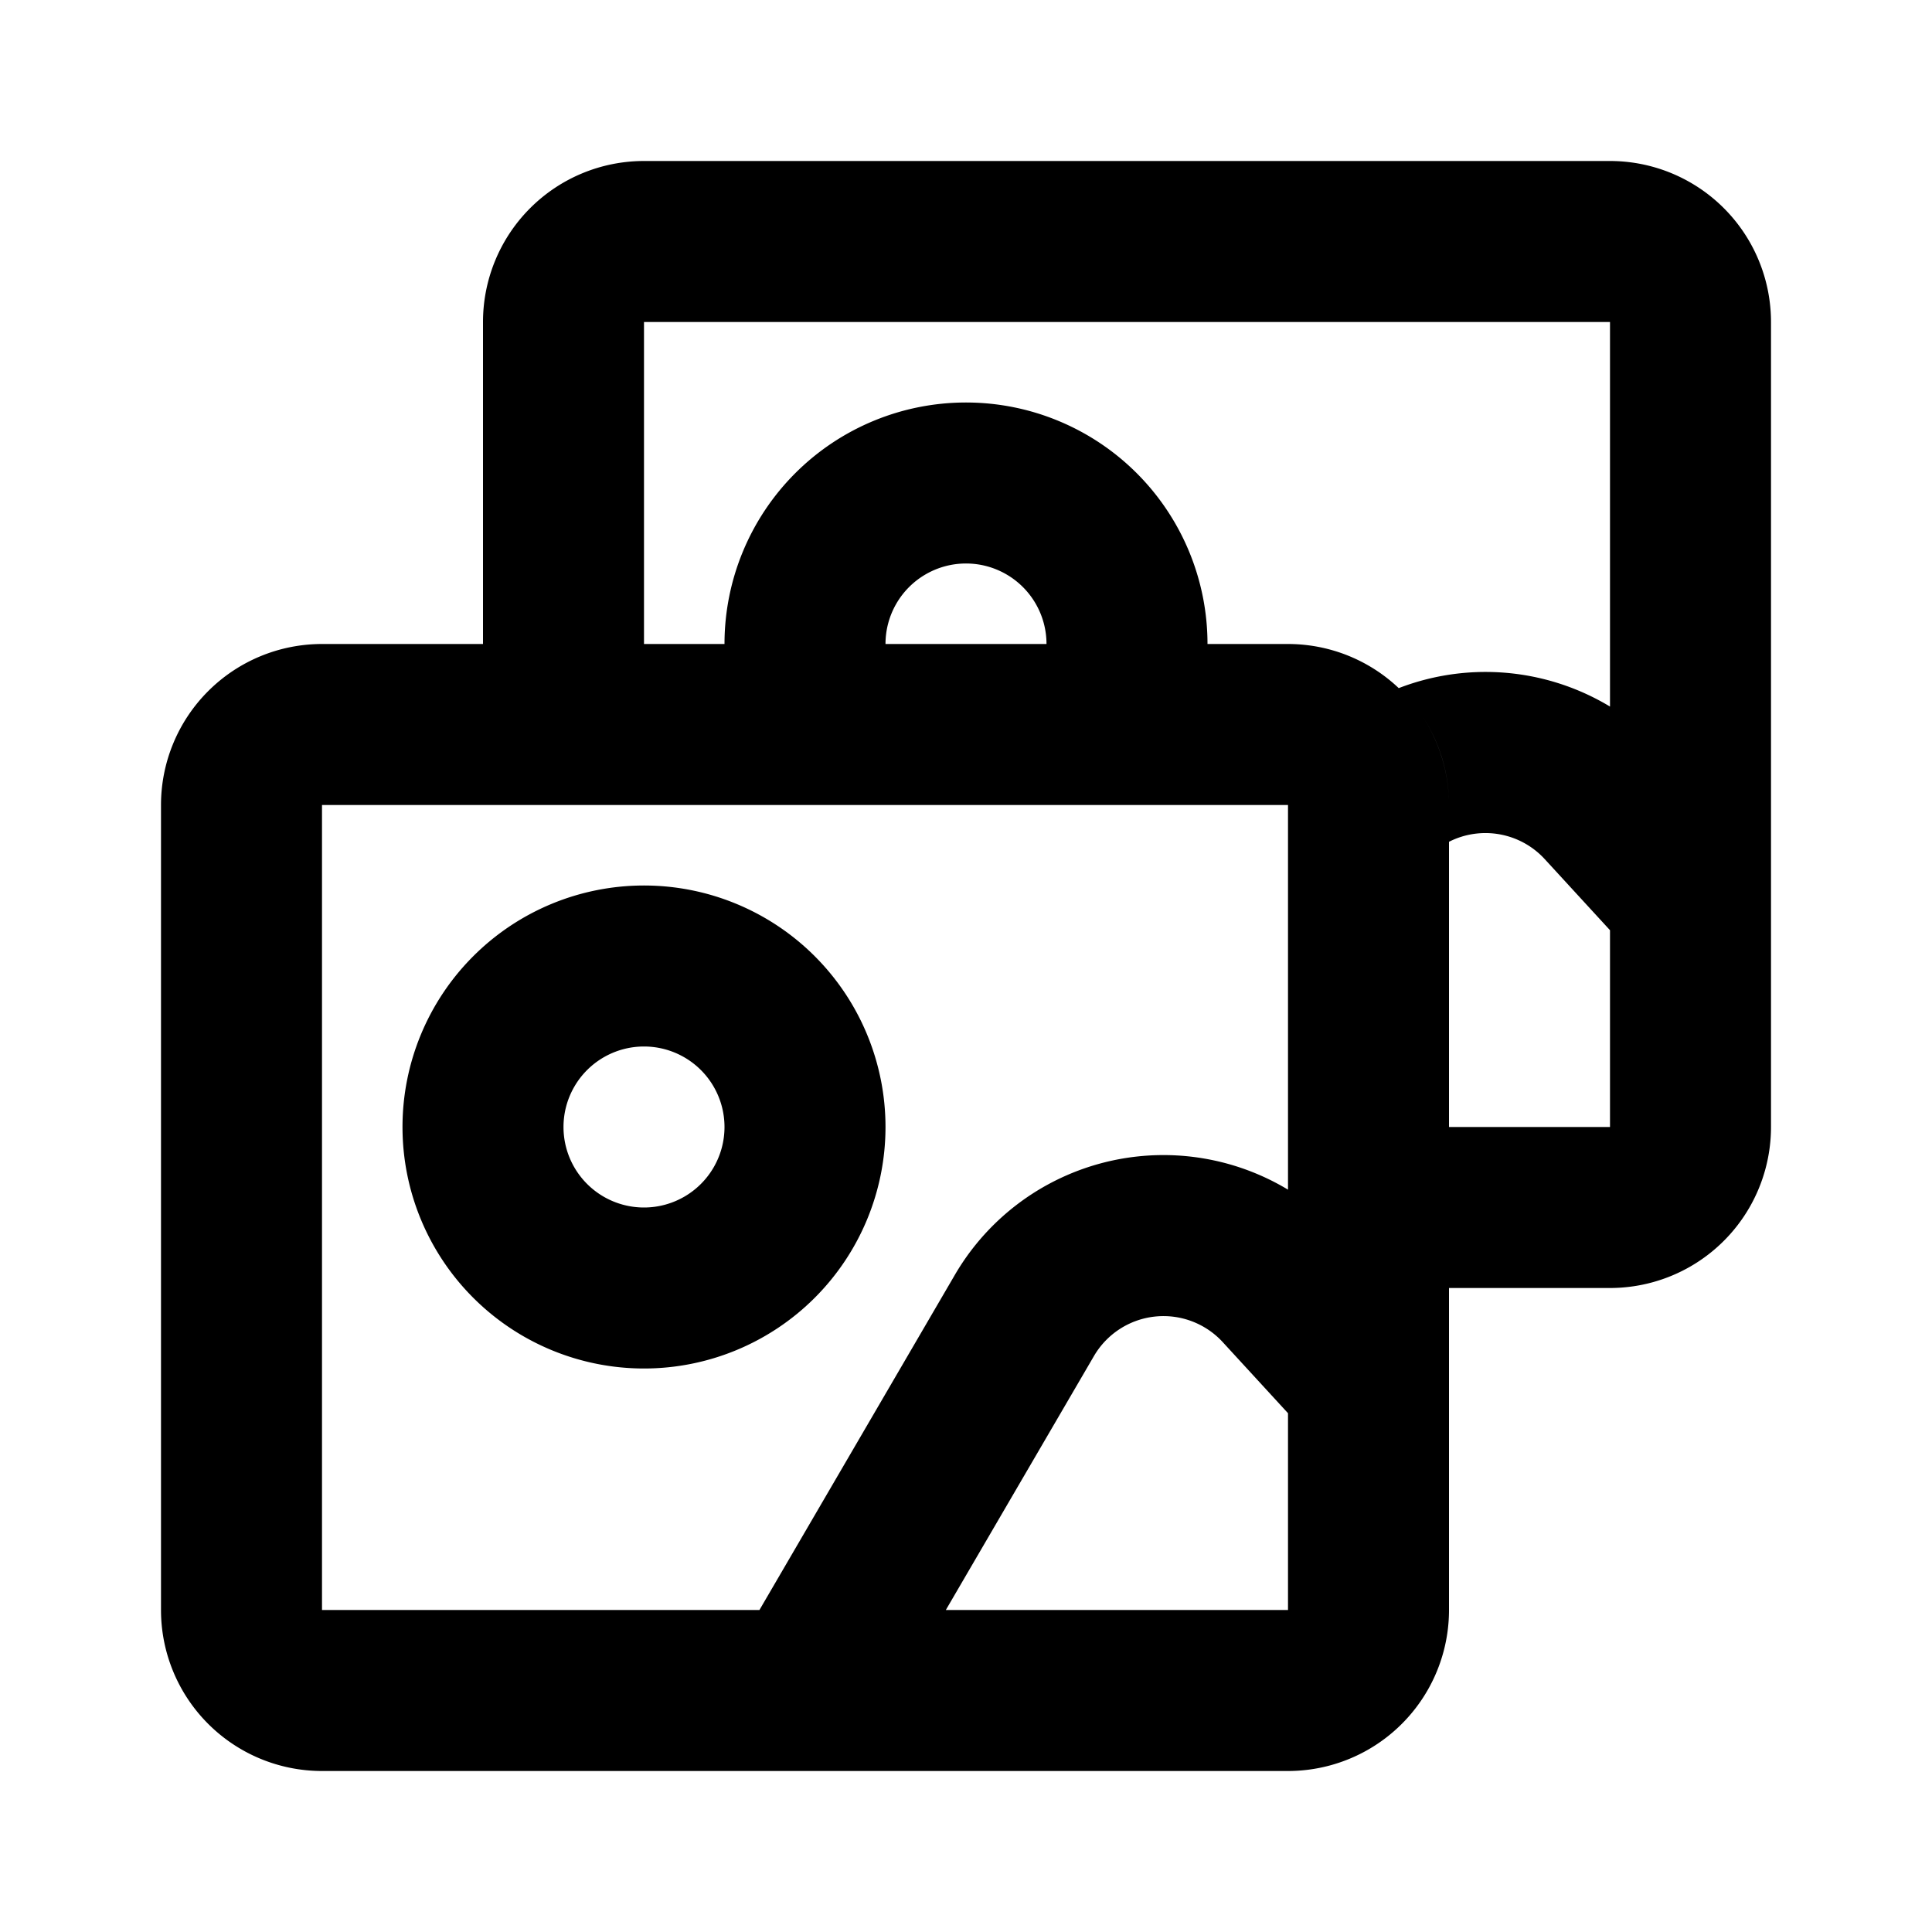 <?xml version="1.0" encoding="utf-8"?>
<svg fill="#000000" width="800px" height="800px" viewBox="-2 -2 24 24" xmlns="http://www.w3.org/2000/svg" preserveAspectRatio="xMinYMin" class="jam jam-pictures"><path d='M2 8v10h12V8H2zm2-2V2a2 2 0 0 1 2-2h12a2 2 0 0 1 2 2v10a2 2 0 0 1-2 2h-2v4a2 2 0 0 1-2 2H2a2 2 0 0 1-2-2V8a2 2 0 0 1 2-2h2zm2 0h8a2 2 0 0 1 2 2v4h2V2H6v4zm0 9a3 3 0 1 1 0-6 3 3 0 0 1 0 6zm0-2a1 1 0 1 0 0-2 1 1 0 0 0 0 2zm1-7a3 3 0 1 1 6 0h-2a1 1 0 0 0-2 0H7zm1.864 13.518l-1.728-1.007 2.725-4.673a3 3 0 0 1 4.8-.52l1.088 1.184-1.473 1.354-1.087-1.184a1 1 0 0 0-1.6.174l-2.725 4.672zm6.512-12.97a2.994 2.994 0 0 1 3.285.77l1.088 1.184-1.473 1.354-1.087-1.184A1 1 0 0 0 16 8.457V8c0-.571-.24-1.087-.624-1.451z' /></svg>